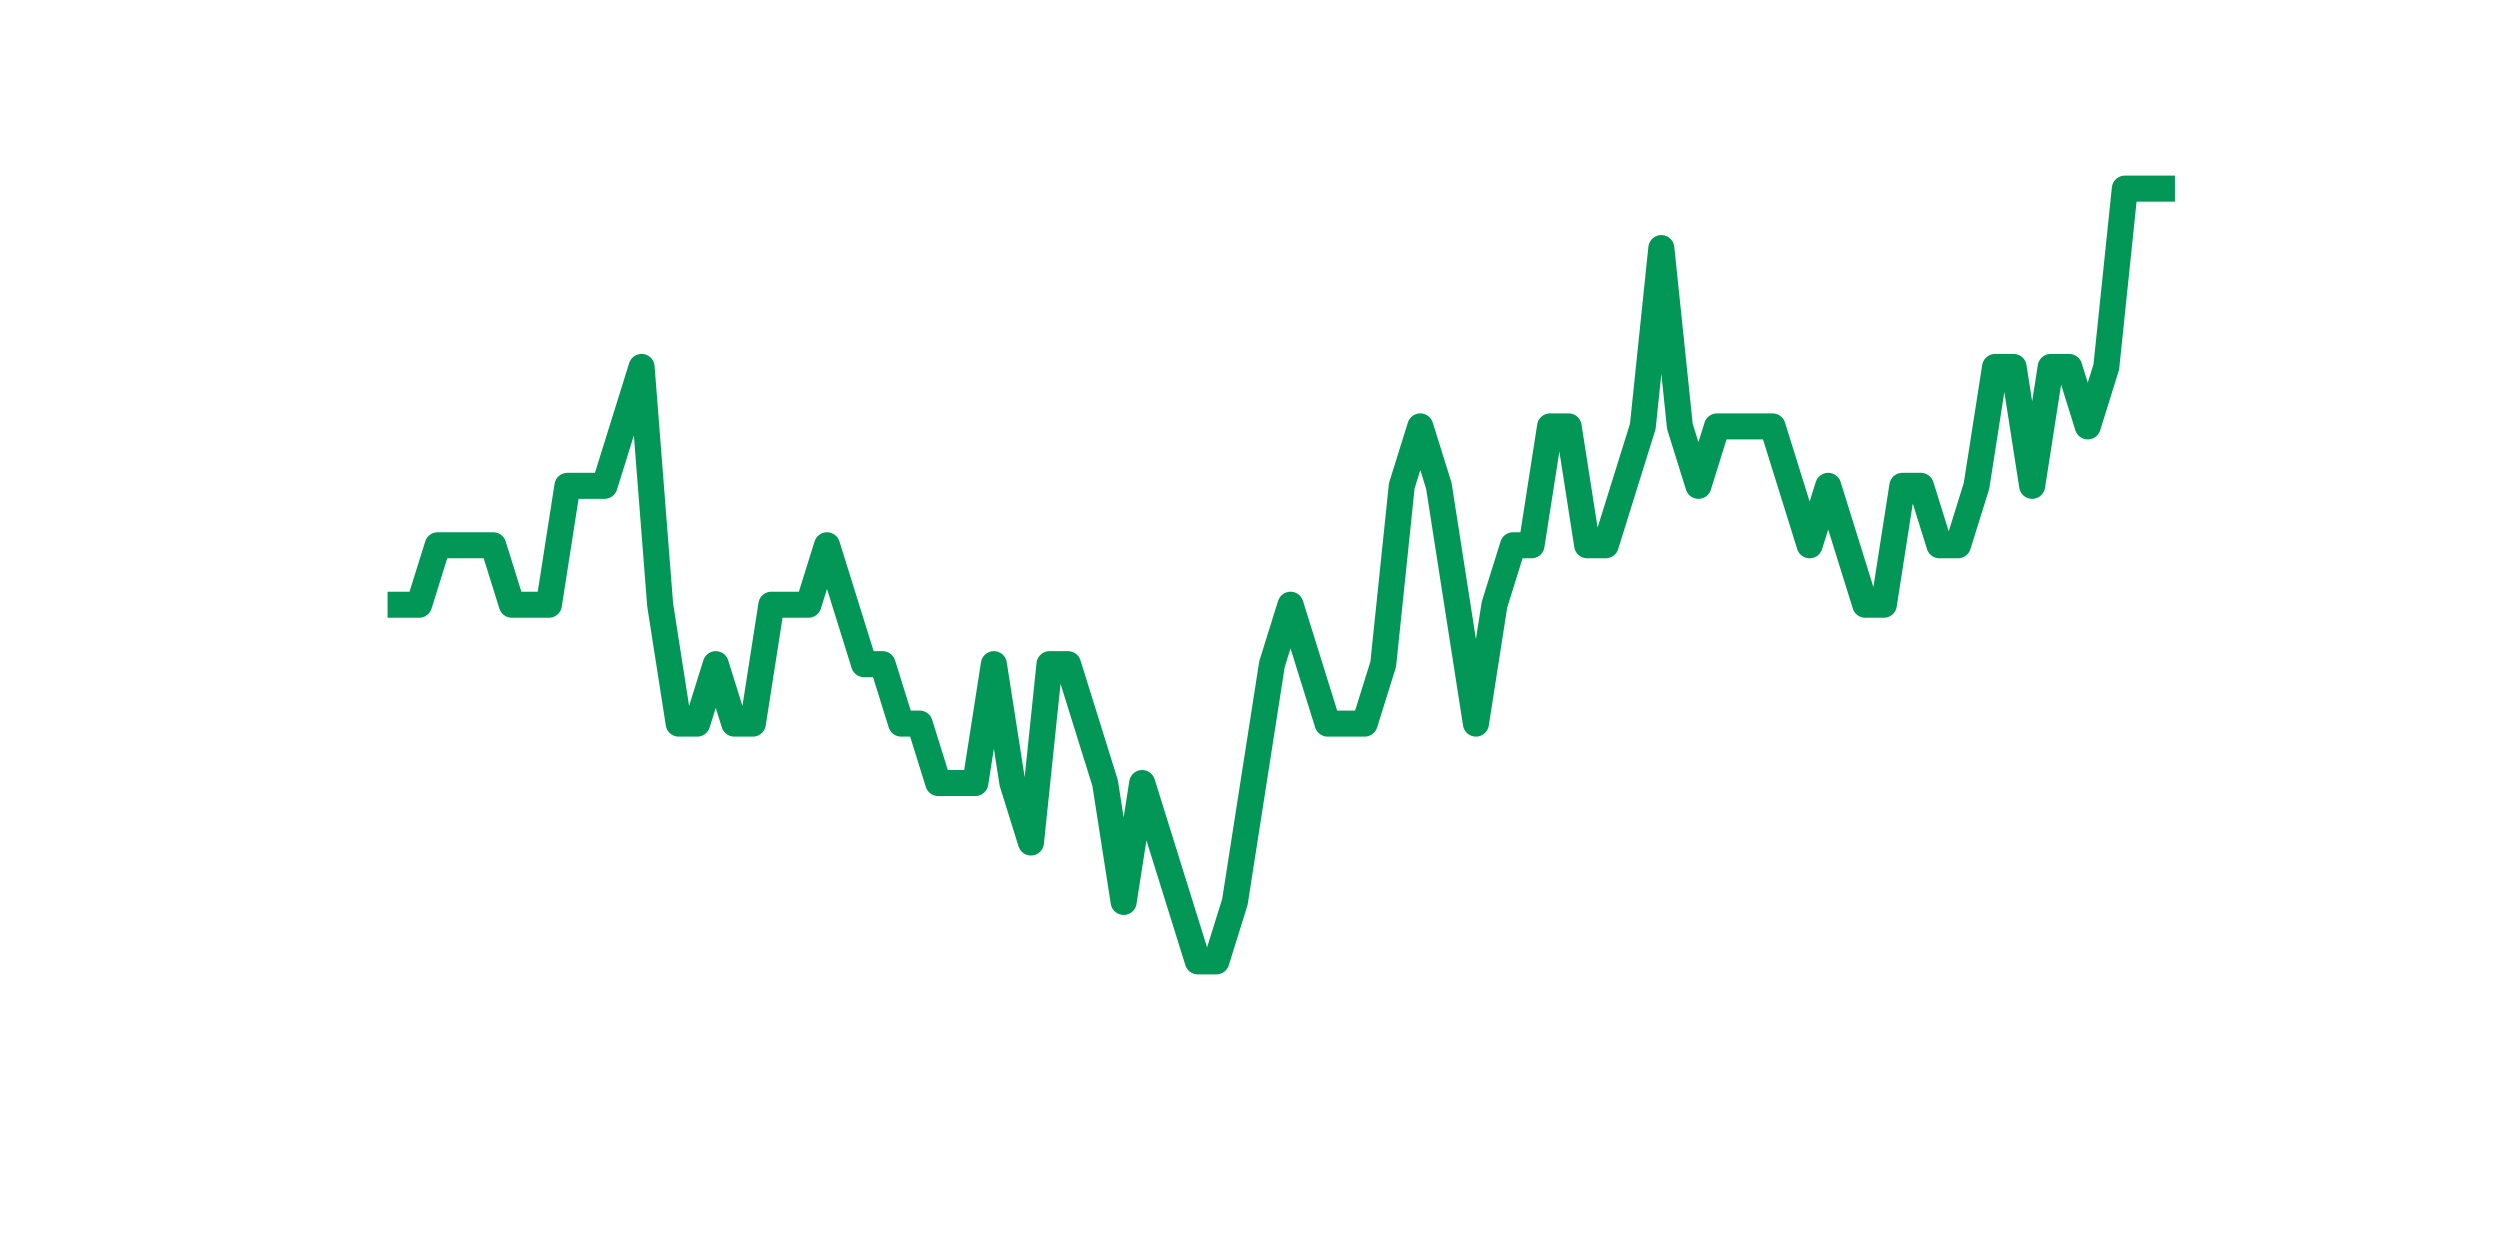<?xml version="1.0" encoding="utf-8" standalone="no"?>
<!DOCTYPE svg PUBLIC "-//W3C//DTD SVG 1.1//EN"
  "http://www.w3.org/Graphics/SVG/1.1/DTD/svg11.dtd">
<svg xmlns:xlink="http://www.w3.org/1999/xlink" width="144pt" height="72pt" viewBox="0 0 144 72" xmlns="http://www.w3.org/2000/svg" version="1.1">
 <defs>
  <style type="text/css">*{stroke-linejoin: round; stroke-linecap: butt}</style>
 </defs>
 <g id="figure_1">
  <g id="patch_1">
   <path d="M 0 72 
L 144 72 
L 144 0 
L 0 0 
z
" style="fill: #ffffff"/>
  </g>
  <g id="axes_1">
   <g id="line2d_1">
    <path d="M 23.073 34.832 
L 24.141 34.832 
L 25.209 31.408 
L 26.277 31.408 
L 27.344 31.408 
L 28.412 31.408 
L 29.48 34.832 
L 30.548 34.832 
L 31.616 34.832 
L 32.684 27.984 
L 33.752 27.984 
L 34.82 27.984 
L 35.888 24.561 
L 36.956 21.137 
L 38.024 34.832 
L 39.092 41.679 
L 40.16 41.679 
L 41.228 38.256 
L 42.296 41.679 
L 43.364 41.679 
L 44.432 34.832 
L 45.5 34.832 
L 46.567 34.832 
L 47.635 31.408 
L 48.703 34.832 
L 49.771 38.256 
L 50.839 38.256 
L 51.907 41.679 
L 52.975 41.679 
L 54.043 45.103 
L 55.111 45.103 
L 56.179 45.103 
L 57.247 38.256 
L 58.315 45.103 
L 59.383 48.527 
L 60.451 38.256 
L 61.519 38.256 
L 62.587 41.679 
L 63.655 45.103 
L 64.722 51.951 
L 65.79 45.103 
L 66.858 48.527 
L 67.926 51.951 
L 68.994 55.375 
L 70.062 55.375 
L 71.13 51.951 
L 72.198 45.103 
L 73.266 38.256 
L 74.334 34.832 
L 75.402 38.256 
L 76.47 41.679 
L 77.538 41.679 
L 78.606 41.679 
L 79.674 38.256 
L 80.742 27.984 
L 81.81 24.561 
L 82.878 27.984 
L 83.945 34.832 
L 85.013 41.679 
L 86.081 34.832 
L 87.149 31.408 
L 88.217 31.408 
L 89.285 24.561 
L 90.353 24.561 
L 91.421 31.408 
L 92.489 31.408 
L 93.557 27.984 
L 94.625 24.561 
L 95.693 14.289 
L 96.761 24.561 
L 97.829 27.984 
L 98.897 24.561 
L 99.965 24.561 
L 101.033 24.561 
L 102.1 24.561 
L 103.168 27.984 
L 104.236 31.408 
L 105.304 27.984 
L 106.372 31.408 
L 107.44 34.832 
L 108.508 34.832 
L 109.576 27.984 
L 110.644 27.984 
L 111.712 31.408 
L 112.78 31.408 
L 113.848 27.984 
L 114.916 21.137 
L 115.984 21.137 
L 117.052 27.984 
L 118.12 21.137 
L 119.188 21.137 
L 120.256 24.561 
L 121.323 21.137 
L 122.391 10.865 
L 123.459 10.865 
L 124.527 10.865 
" clip-path="url(#pacbb026d1c)" style="fill: none; stroke: #029756; stroke-width: 1.5; stroke-linecap: square"/>
   </g>
  </g>
 </g>
 <defs>
  <clipPath id="pacbb026d1c">
   <rect x="18" y="8.64" width="111.6" height="48.96"/>
  </clipPath>
 </defs>
</svg>

